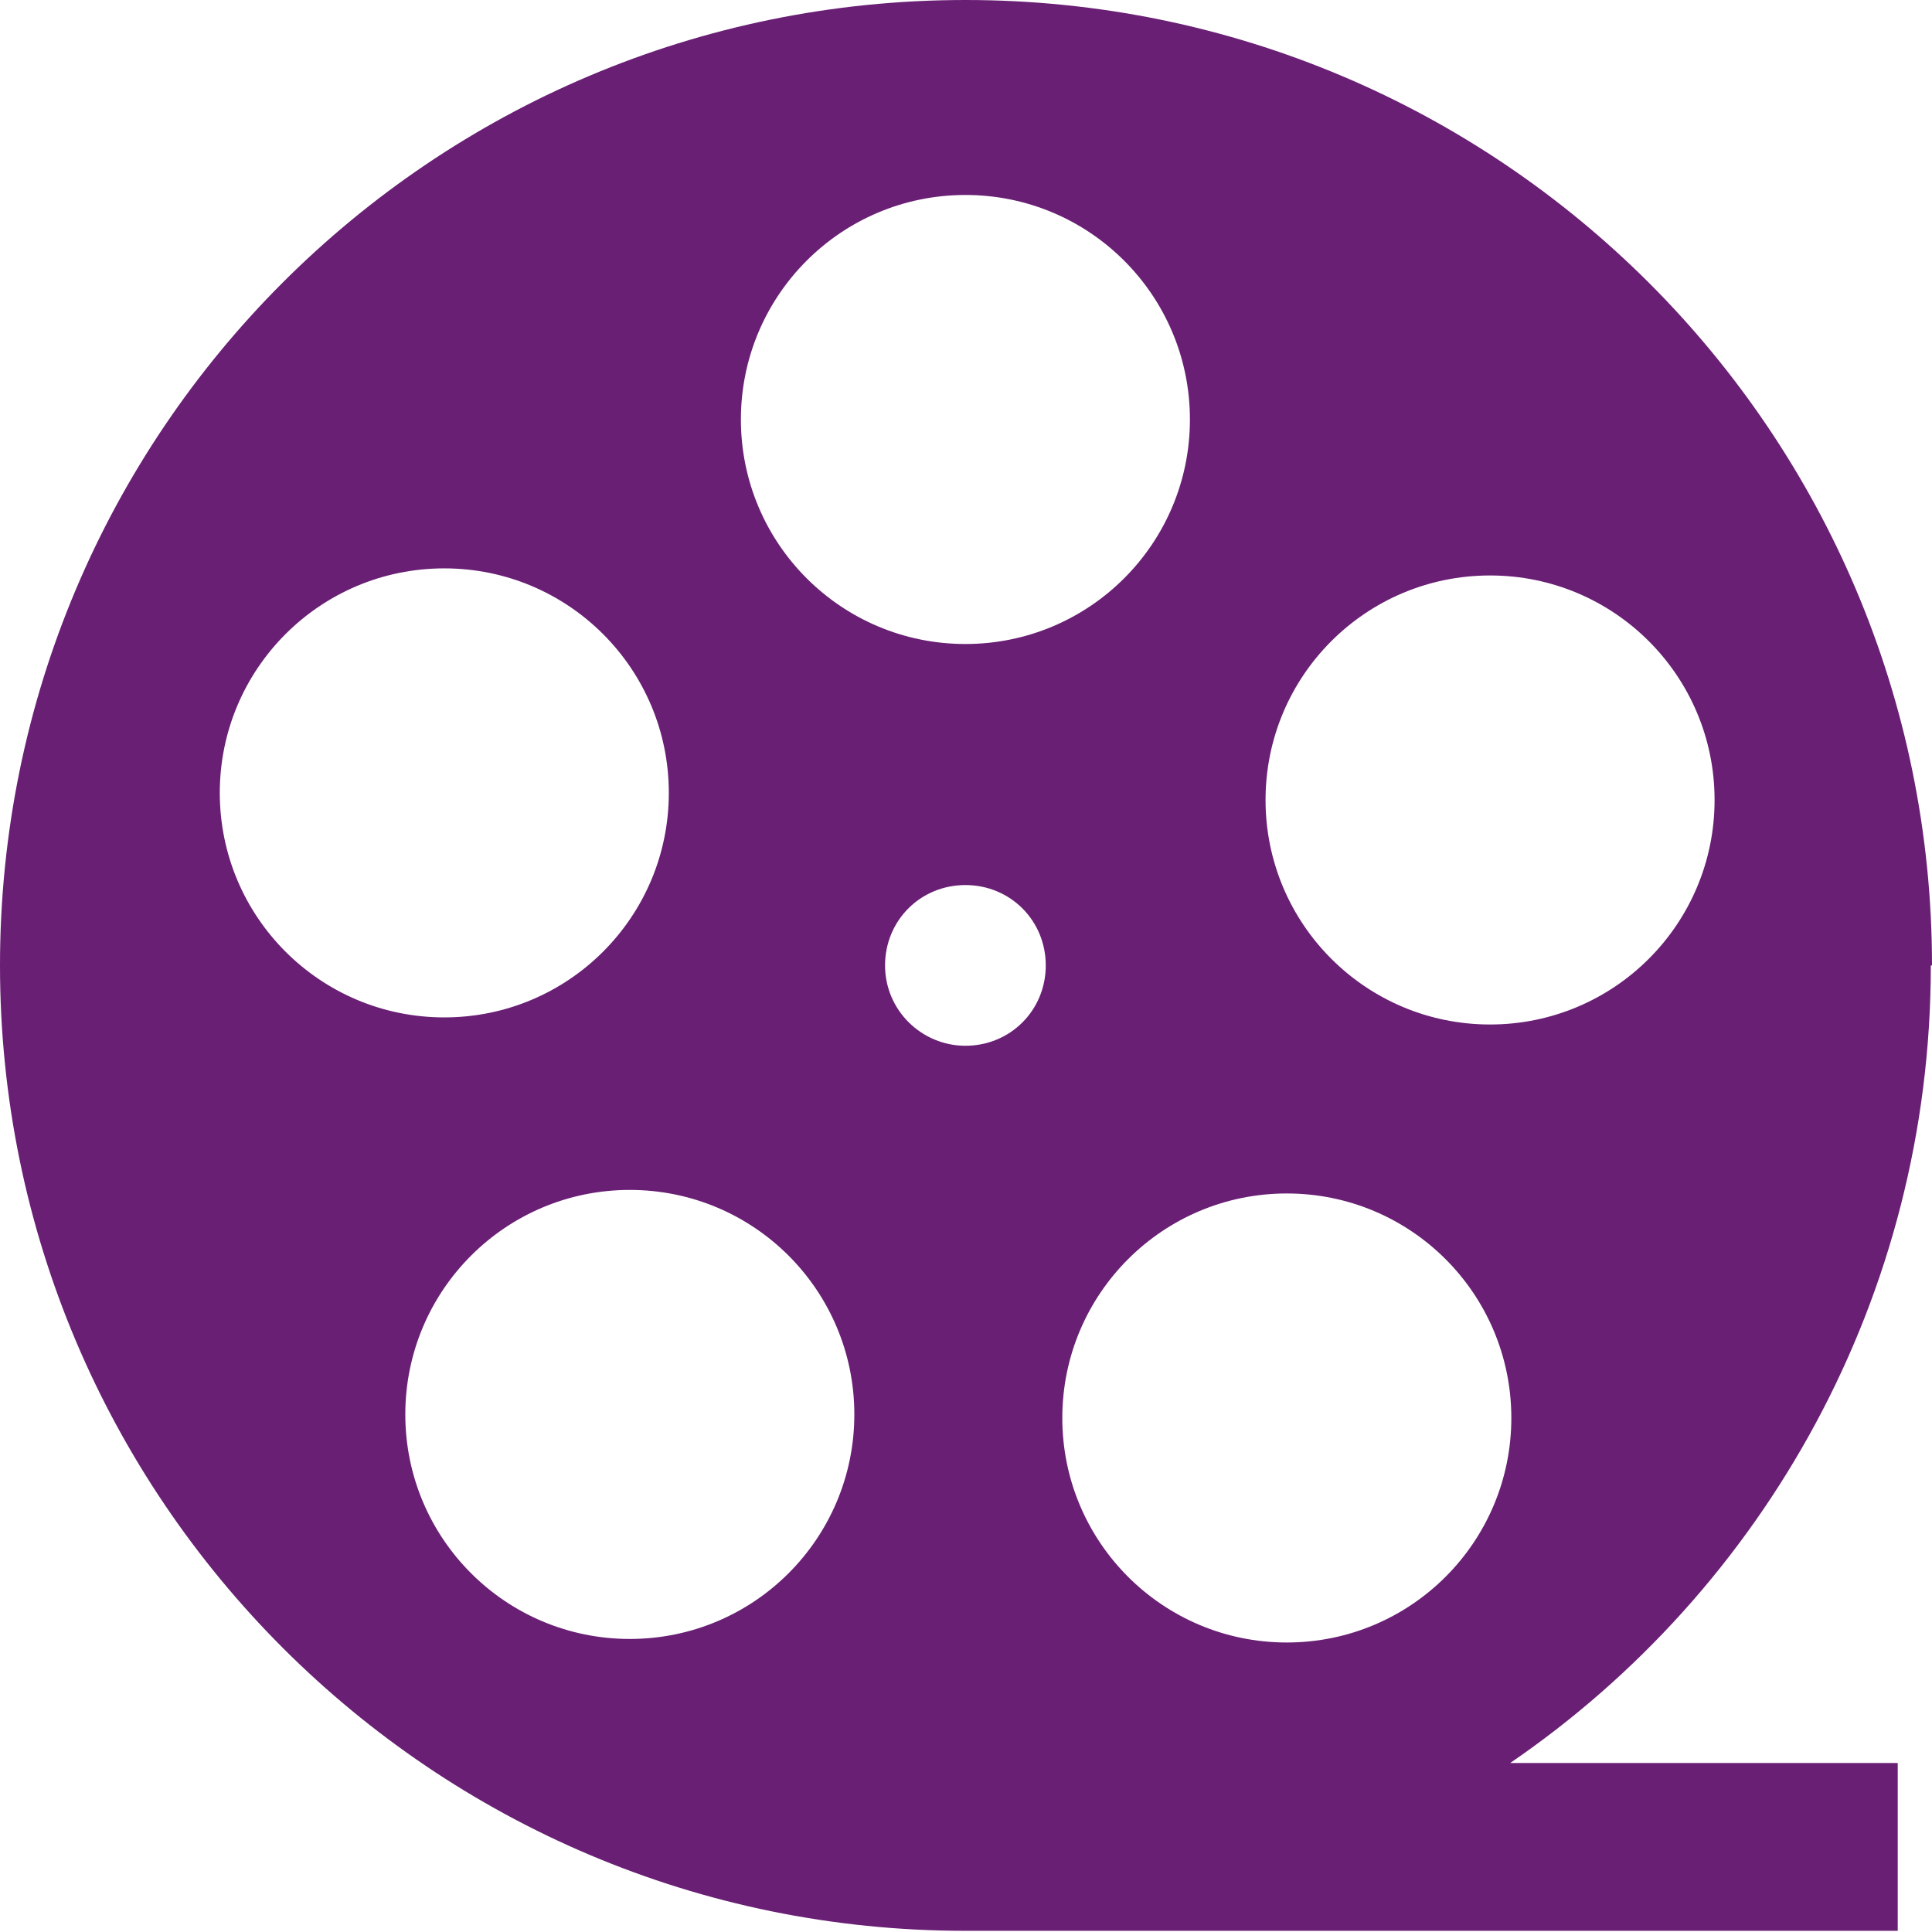 <?xml version="1.0" encoding="UTF-8"?> <svg xmlns="http://www.w3.org/2000/svg" version="1.1" viewBox="0 0 163.5 163.5"><defs><style> .cls-1 { fill: #691f74; } </style></defs><g><g id="Layer_1"><path class="cls-1" d="M163.5,81.7C163.5,36.6,126.9,0,81.7,0S0,36.6,0,81.7s36.6,81.7,81.7,81.7,1.7,0,2.5,0h0s76.4,0,76.4,0v-14.2h-32.8c21.5-14.7,35.6-39.5,35.6-67.5ZM126.1,48.7c10.5,0,19,8.5,19,19s-8.5,19-19,19-19-8.5-19-19,8.5-19,19-19ZM81.7,16.5c10.5,0,19,8.5,19,19s-8.5,19-19,19-19-8.5-19-19,8.5-19,19-19ZM18.6,67.1c0-10.5,8.5-19,19-19s19,8.5,19,19-8.5,19-19,19-19-8.5-19-19ZM53.3,138.7c-10.5,0-19-8.5-19-19s8.5-19,19-19,19,8.5,19,19-8.5,19-19,19ZM81.7,88.5c-3.7,0-6.8-3-6.8-6.8s3-6.8,6.8-6.8,6.8,3,6.8,6.8-3,6.8-6.8,6.8ZM108.9,139c-10.5,0-19-8.5-19-19s8.5-19,19-19,19,8.5,19,19-8.5,19-19,19Z"></path></g></g></svg> 